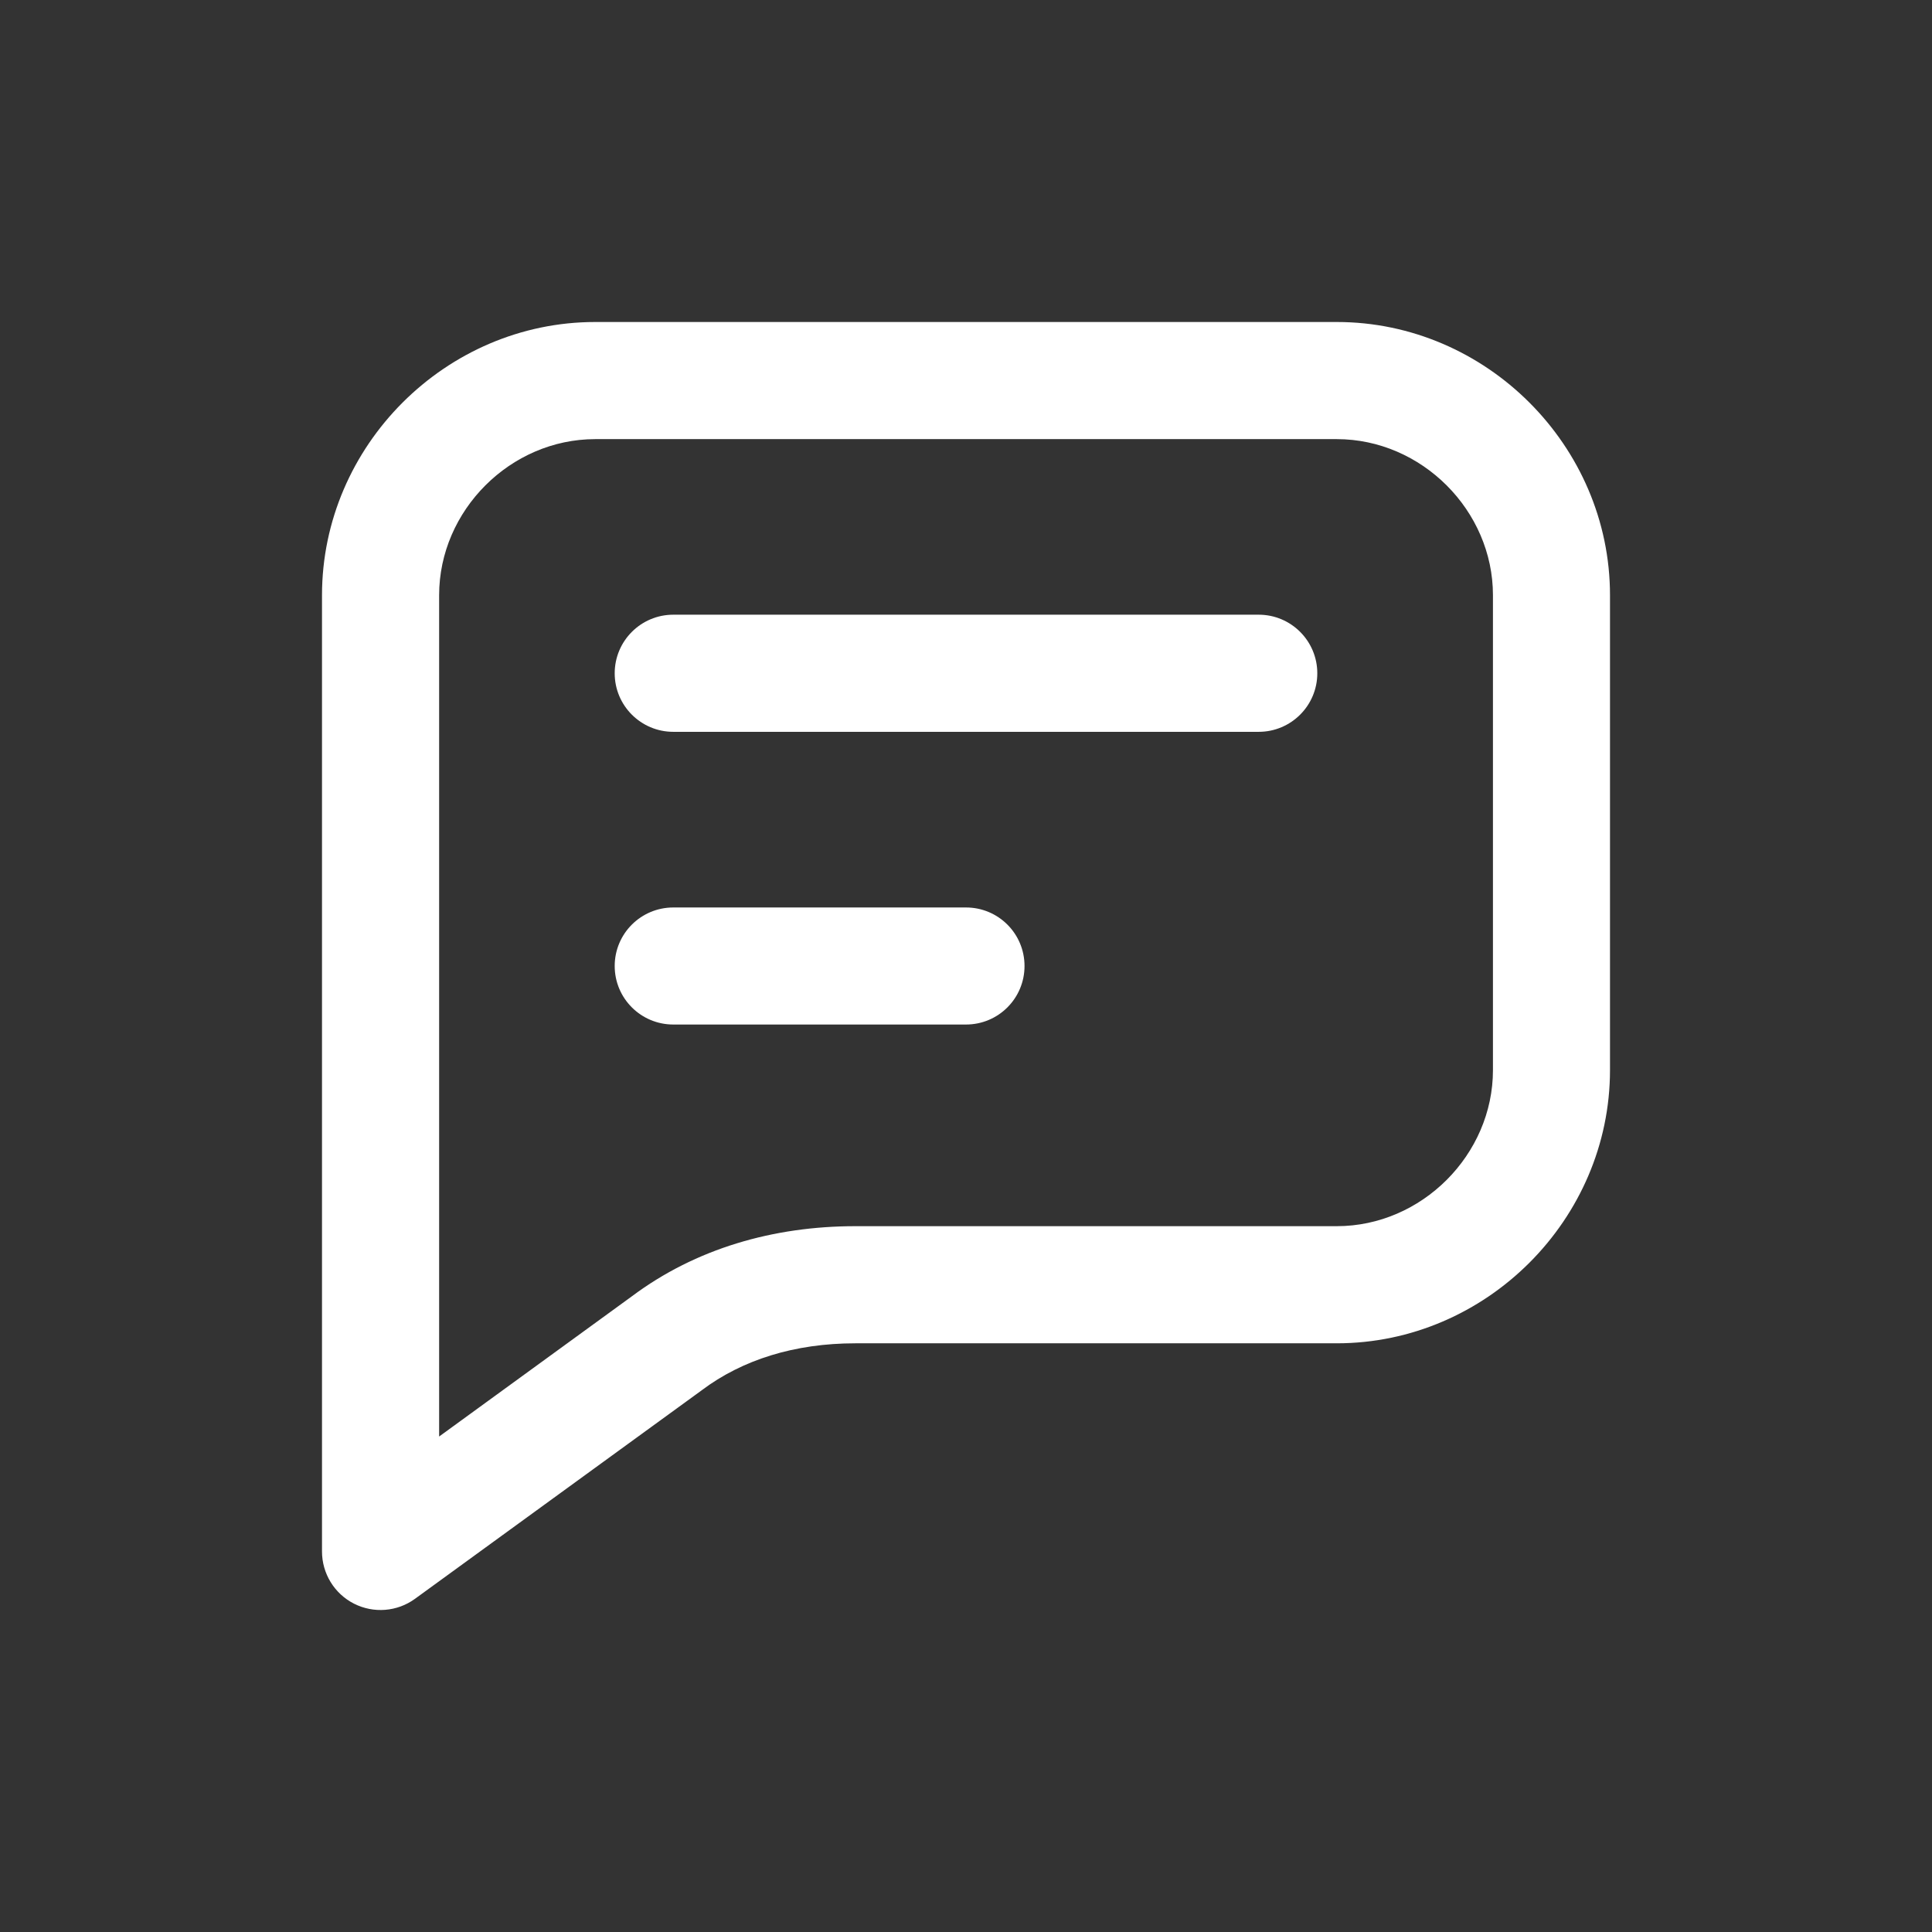 <svg width="24" height="24" viewBox="0 0 24 24" fill="none" xmlns="http://www.w3.org/2000/svg">
<rect x="0" y="0" width="24" height="24" fill="#333333" stroke="none"/>
<path fill-rule="evenodd" clip-rule="evenodd" d="M4 7.394C4 5.538 5.538 4 7.394 4H16.606C18.462 4 20 5.538 20 7.394V13.293C20 15.149 18.462 16.687 16.606 16.687H10.626C9.87 16.687 9.221 16.892 8.719 17.269L8.711 17.275L5.155 19.861C4.934 20.022 4.641 20.045 4.397 19.921C4.153 19.797 4 19.546 4 19.273V7.394ZM5.455 17.845L7.851 16.102C8.641 15.511 9.607 15.232 10.626 15.232H16.606C17.659 15.232 18.546 14.346 18.546 13.293V7.394C18.546 6.341 17.659 5.455 16.606 5.455H7.394C6.341 5.455 5.455 6.341 5.455 7.394V17.845Z" fill="white"/>
<path fill-rule="evenodd" clip-rule="evenodd" d="M7.636 8.364C7.636 7.962 7.962 7.636 8.364 7.636H15.636C16.038 7.636 16.364 7.962 16.364 8.364C16.364 8.765 16.038 9.091 15.636 9.091H8.364C7.962 9.091 7.636 8.765 7.636 8.364Z" fill="white"/>
<path fill-rule="evenodd" clip-rule="evenodd" d="M7.636 12C7.636 11.598 7.962 11.273 8.364 11.273H12C12.402 11.273 12.727 11.598 12.727 12C12.727 12.402 12.402 12.727 12 12.727H8.364C7.962 12.727 7.636 12.402 7.636 12Z" fill="white"/>
</svg>
